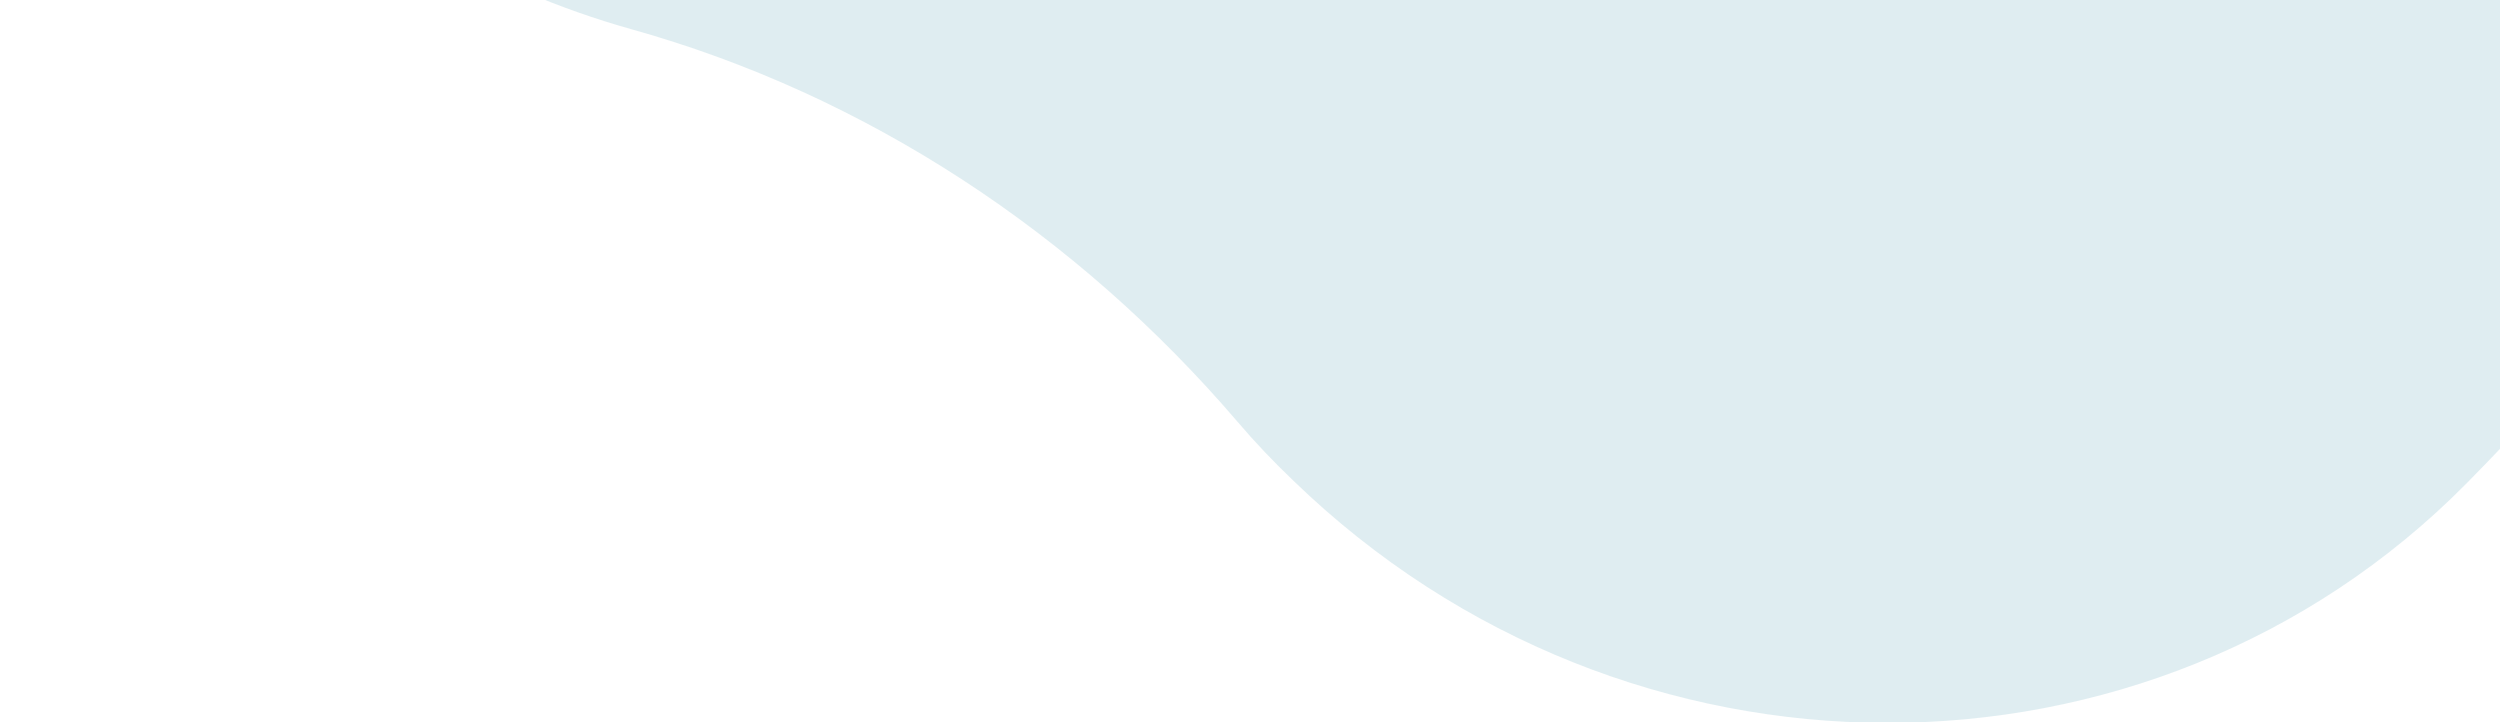<svg xmlns="http://www.w3.org/2000/svg" xmlns:xlink="http://www.w3.org/1999/xlink" id="Layer_1" x="0px" y="0px" viewBox="0 0 565.1 163.3" style="enable-background:new 0 0 565.1 163.3;" xml:space="preserve"><style type="text/css">	.st0{opacity:0.5;fill:#C0DDE5;enable-background:new    ;}			.st1{display:none;opacity:0.4;fill:url(#Path_4145_00000094591917916769279800000015571505962996433311_);enable-background:new    ;}</style><path id="Path_4144" class="st0" d="M134.2-356.1c-30.9,8.2-59,24.5-81.4,47.1C-19-236.8-17.3-119.4,56.3-44.6  c23.8,24.3,53.6,42,86.4,51.2c53.3,14.9,100.7,46.3,137,88.7c4,4.7,8.2,9.1,12.6,13.3c75.3,73,193.8,72.9,265.2,0.7  C740.7-76.2,535-99.4,615.9-181.4c71.7-72.6,50.1-324.3-24.6-398.5c-74.9-74.2-238.5-32.8-310.3,39.8  c-22.6,22.8-38.6,51.3-46.5,82.4C222.1-408.1,183.6-369.1,134.2-356.1z"></path><linearGradient id="Path_4145_00000023256947172126179210000010382620593080412604_" gradientUnits="userSpaceOnUse" x1="533.125" y1="170.309" x2="534.293" y2="170.309" gradientTransform="matrix(471.979 0 0 -571.915 -251563.109 97208.438)">	<stop offset="0" style="stop-color:#E9F8FC"></stop>	<stop offset="1" style="stop-color:#007488"></stop></linearGradient><path id="Path_4145" style="display:none;opacity:0.4;fill:url(#Path_4145_00000023256947172126179210000010382620593080412604_);enable-background:new    ;" d="  M179.3-313.6c-26.6,6.3-51.1,19.7-70.9,38.6c-63,60.4-63.8,161.5-1.8,227.5c20,21.5,45.3,37.3,73.4,46  c45.6,14.1,85.8,42.2,116.2,79.5c3.3,4,6.8,8,10.6,11.8c63.4,64.6,165.4,67.2,228.2,6.7c161-155.3-42.4-224.6,28.7-293.2  c63-60.8,73.3-278.9-24.4-317.2c-77.6-30.5-160.4-8.7-230.2,45.3c-22.5,17.4-34.3,44-41.5,69.8C255.9-356.4,222.1-323.7,179.3-313.6  z"></path></svg>